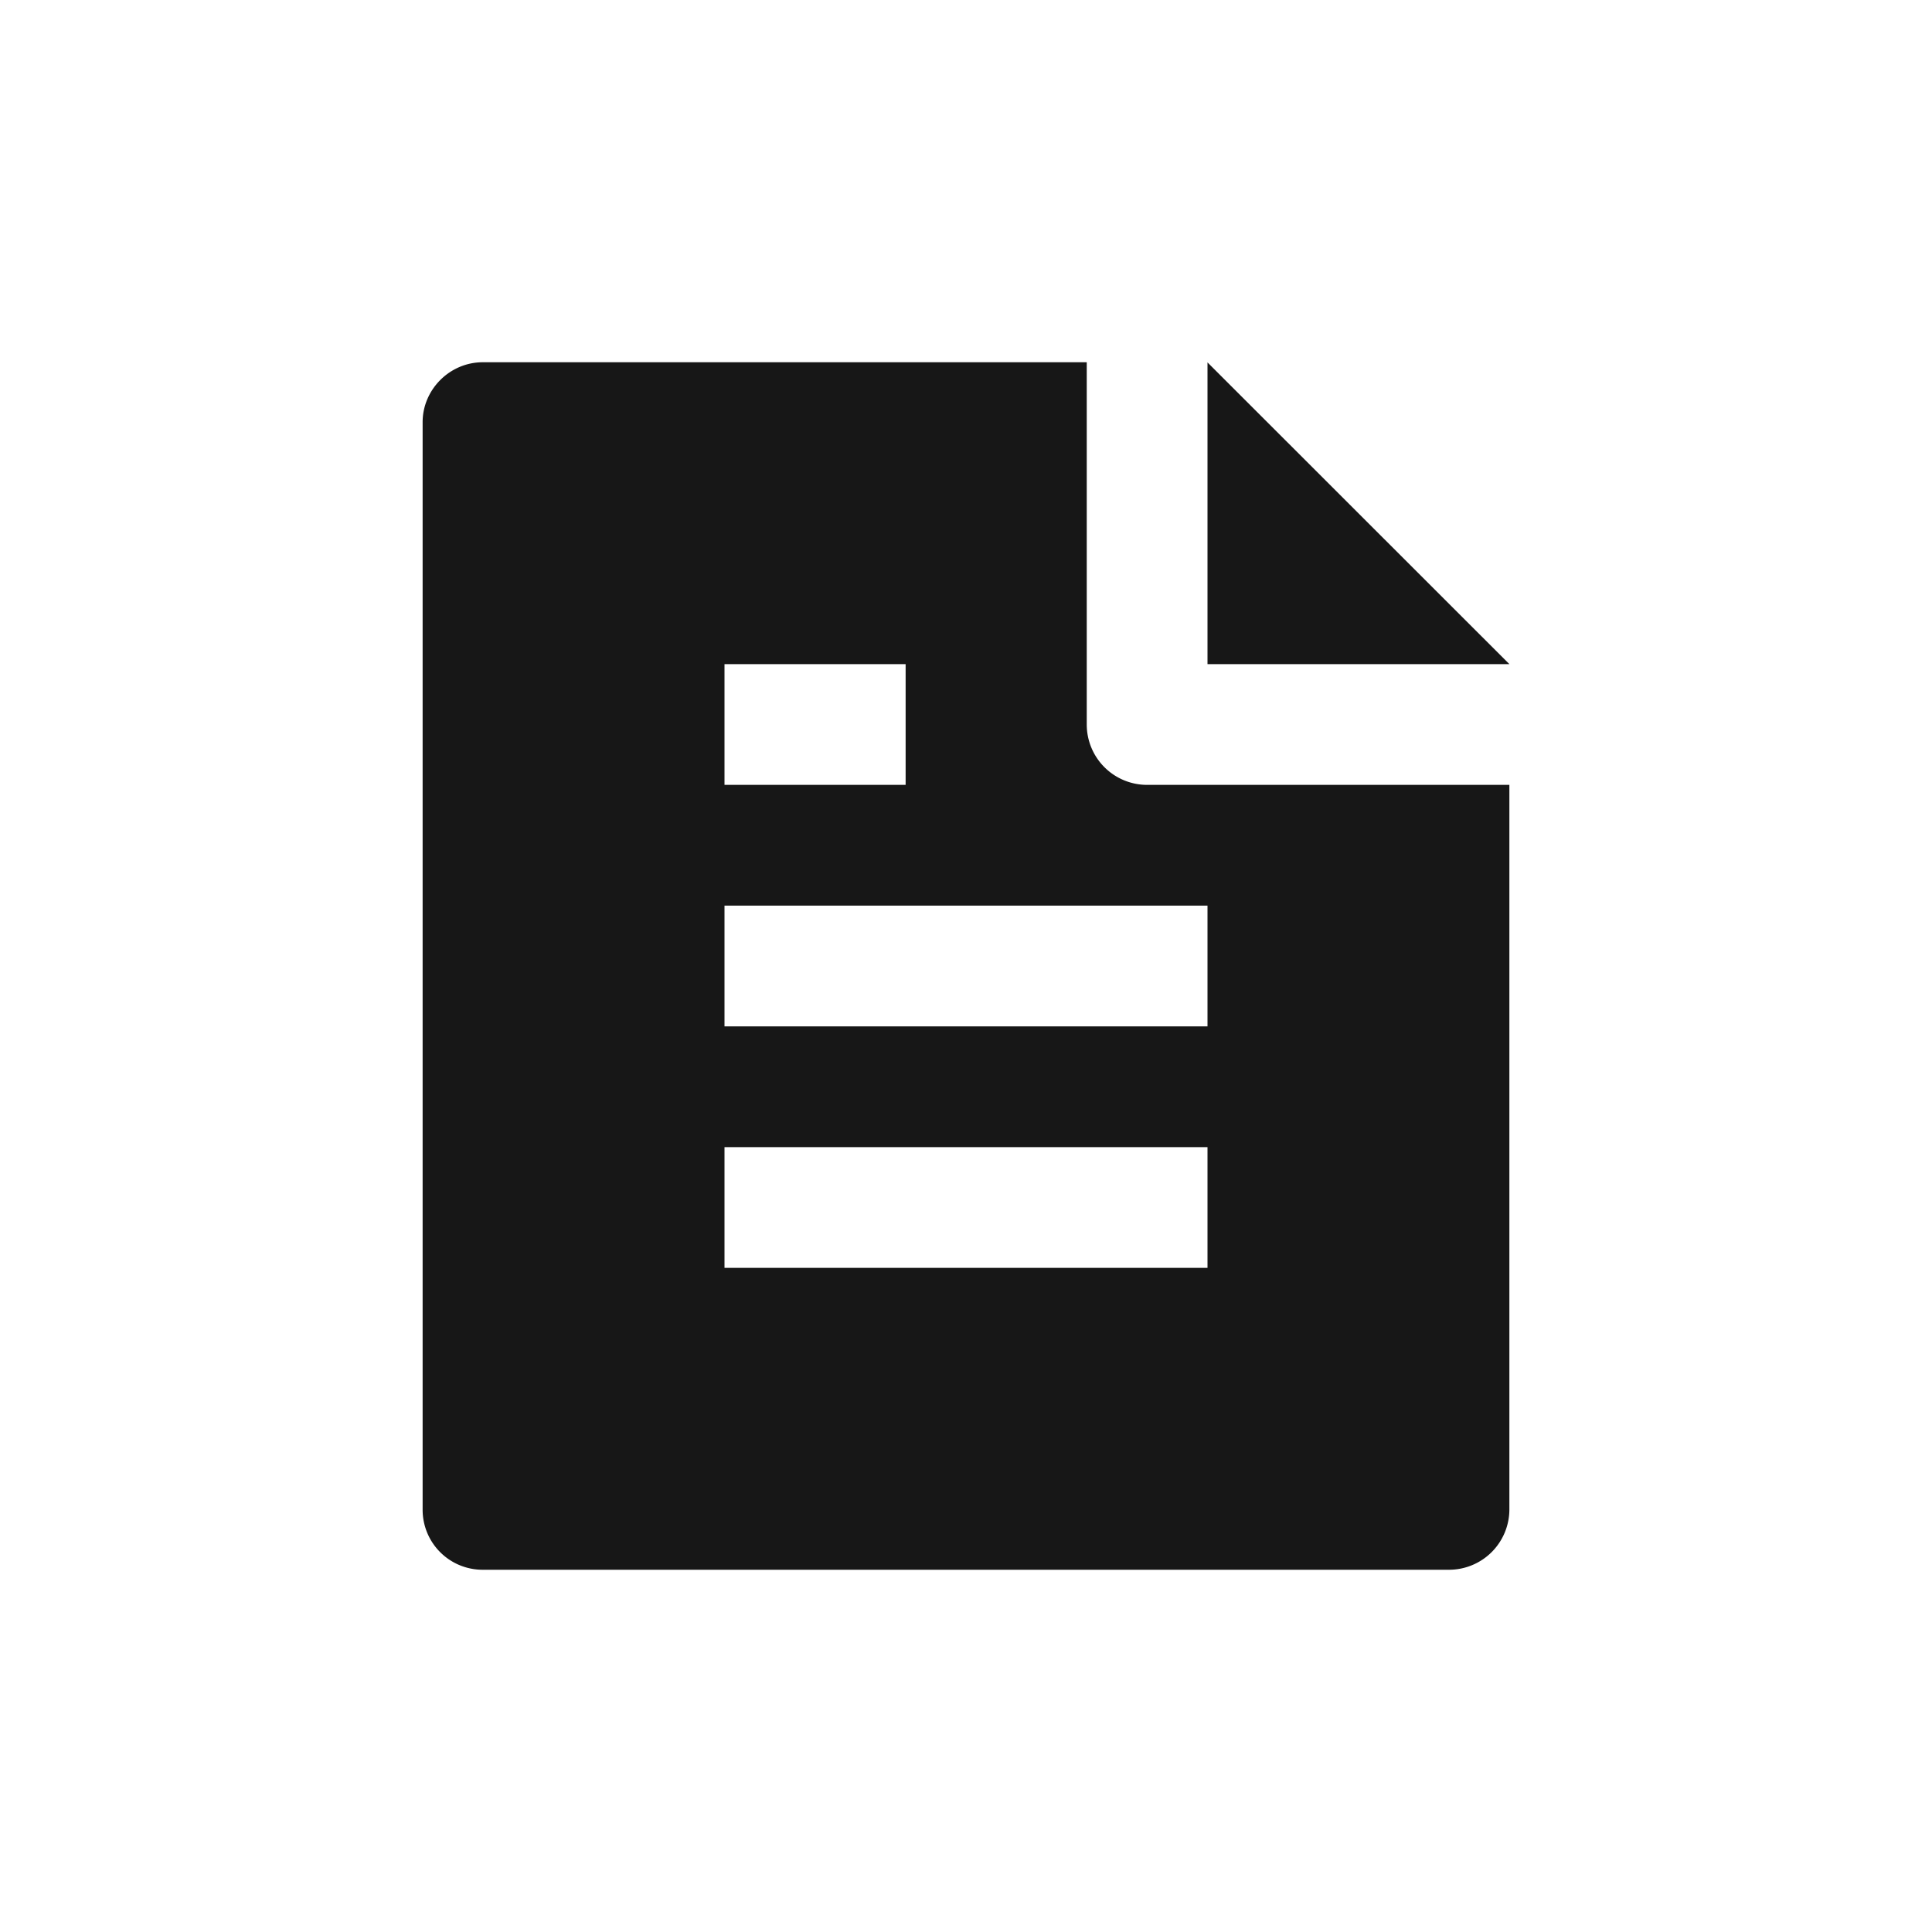 <svg xmlns="http://www.w3.org/2000/svg" width="24" height="24" fill="none"><path fill="#171717" d="M18.75 9.75v8.995a.75.75 0 0 1-.745.755H5.995a.745.745 0 0 1-.745-.744V5.244c0-.403.335-.744.748-.744H13.5V9a.75.75 0 0 0 .75.75h4.5zm0-1.5H15V4.502l3.75 3.748zM9 8.25v1.5h2.25v-1.5H9zm0 3v1.5h6v-1.5H9zm0 3v1.5h6v-1.5H9z"/></svg>